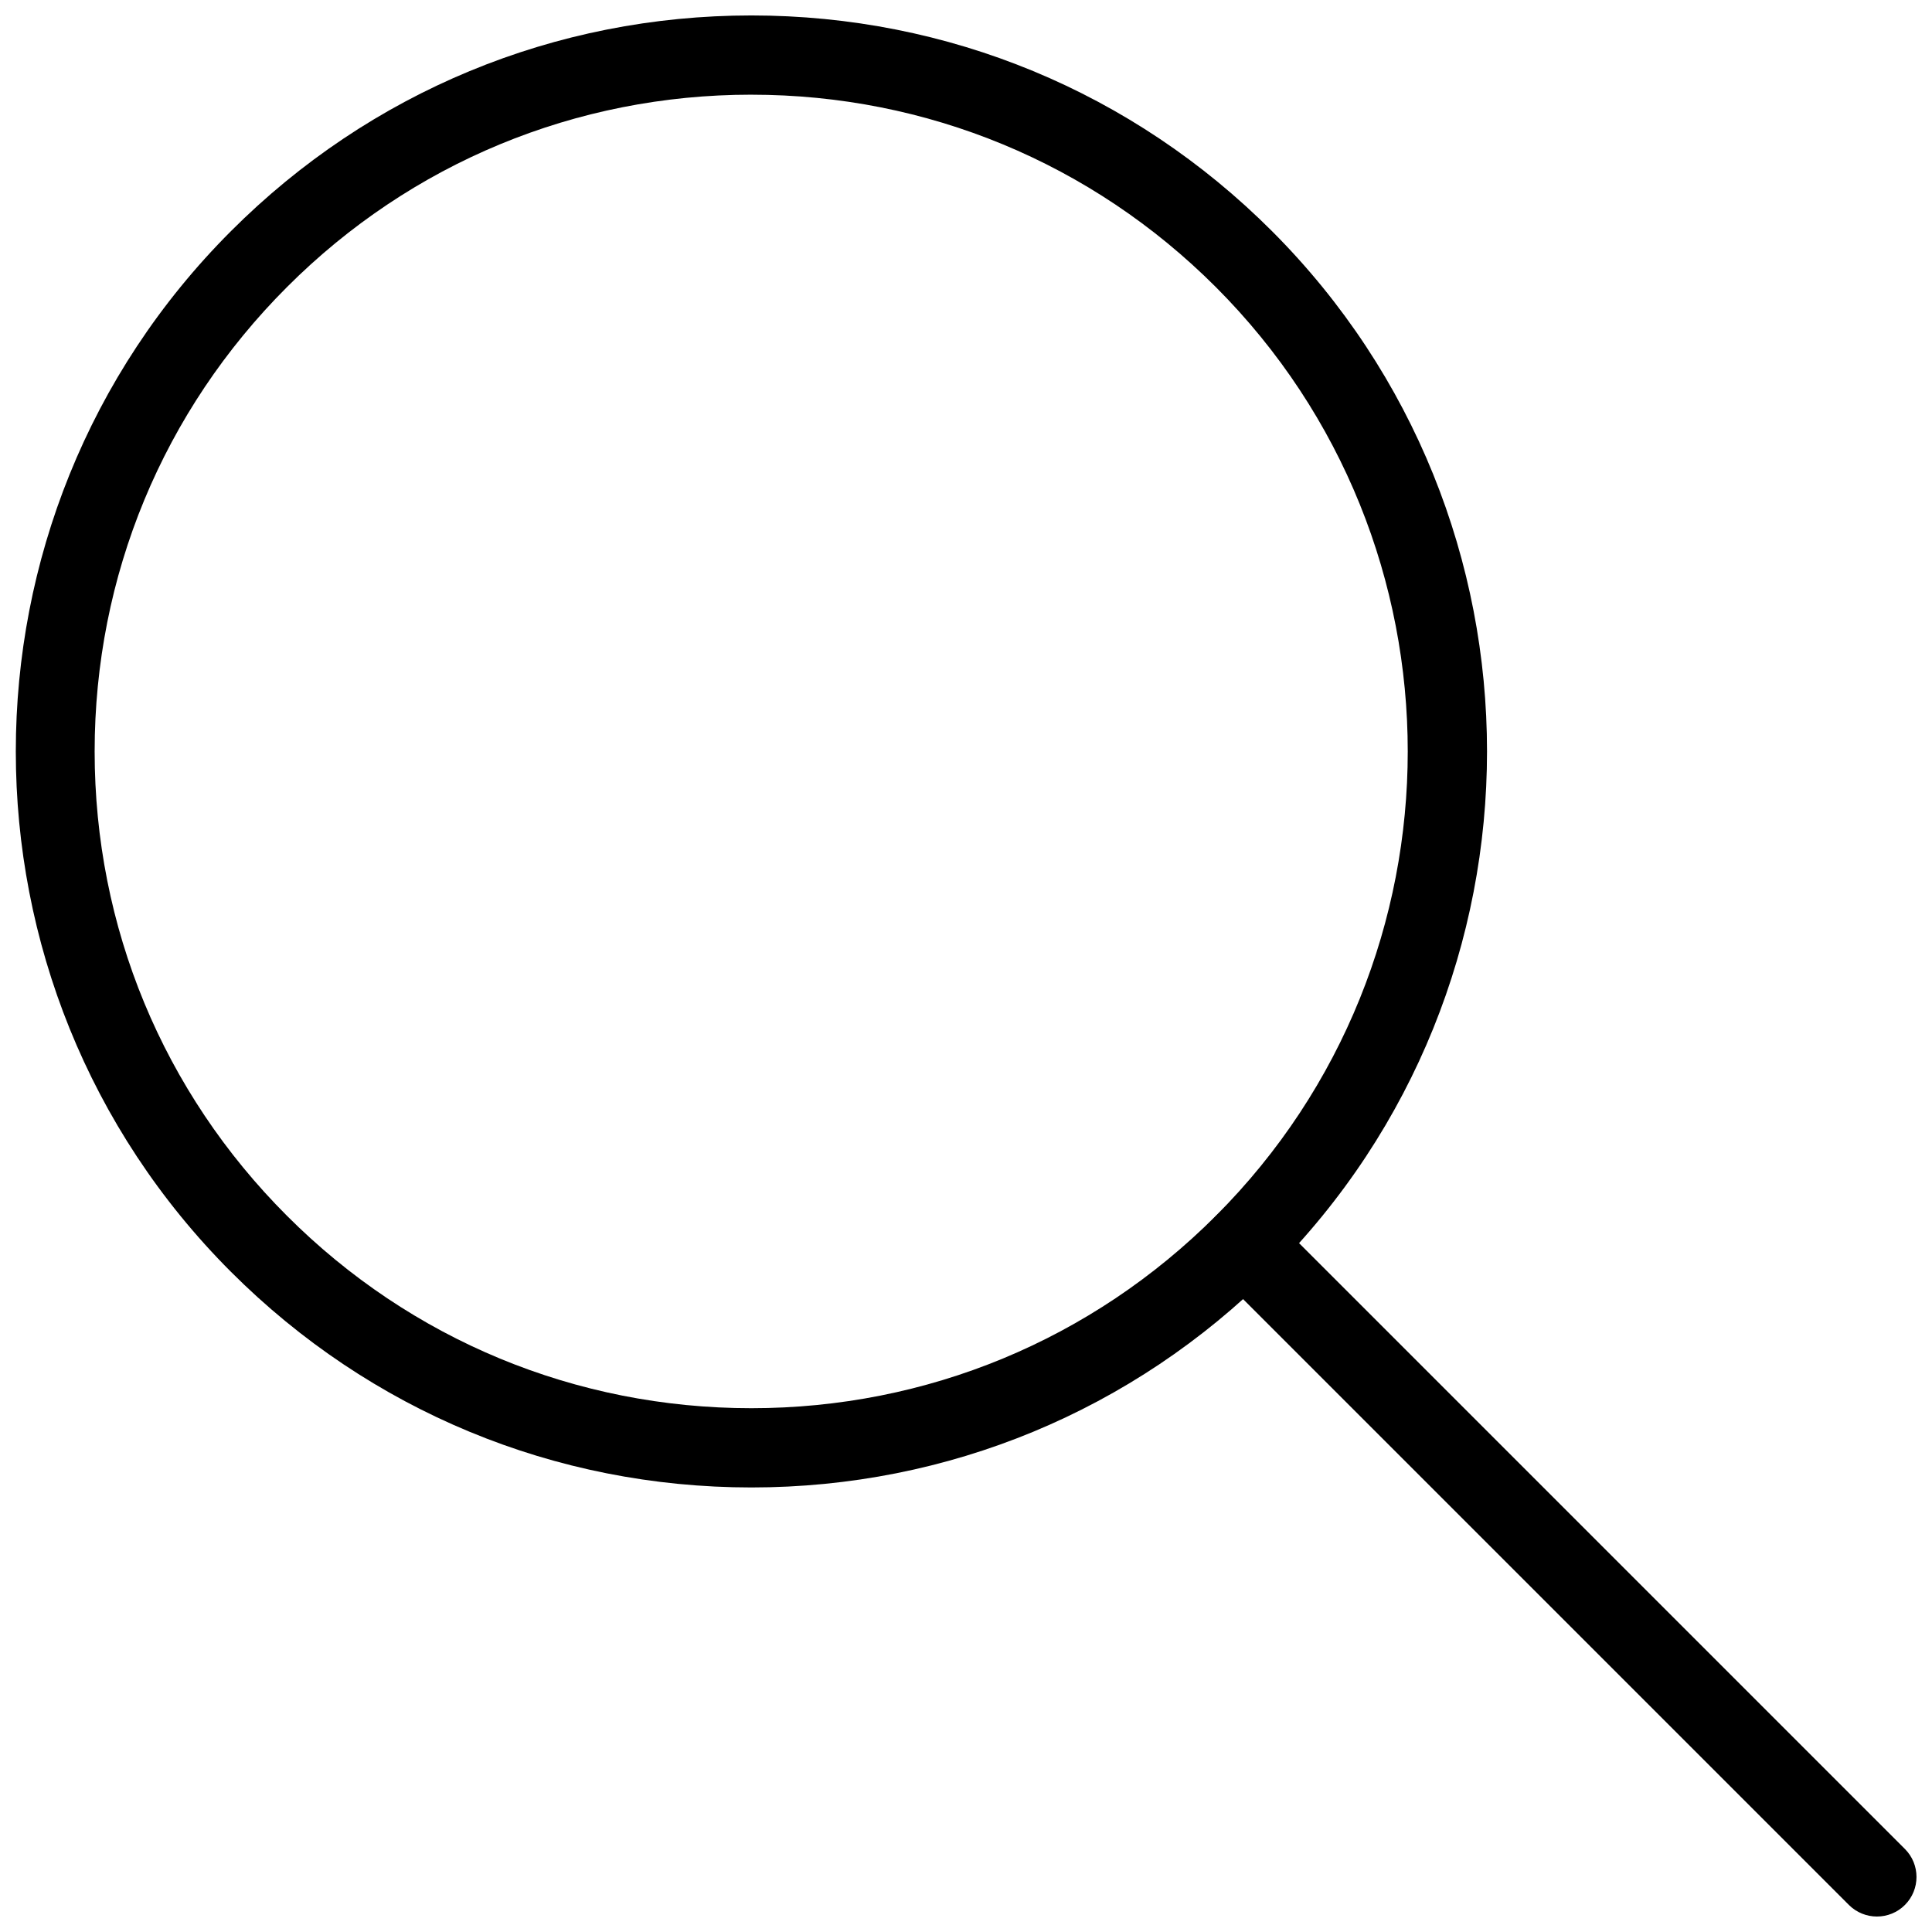 <?xml version="1.0" encoding="UTF-8"?>
<!-- Uploaded to: ICON Repo, www.svgrepo.com, Generator: ICON Repo Mixer Tools -->
<svg width="800px" height="800px" version="1.1" viewBox="144 144 512 512" xmlns="http://www.w3.org/2000/svg">
 <defs>
  <clipPath id="b">
   <path d="m148.09 148.09h390.91v390.91h-390.91z"/>
  </clipPath>
  <clipPath id="a">
   <path d="m463 463h188.9v188.9h-188.9z"/>
  </clipPath>
 </defs>
 <g>
  <g clip-path="url(#b)">
   <path d="m343.13 538.19c-52.082 0-101.05-20.277-137.9-57.121-76.055-76.055-76.055-199.8 0-275.84 36.84-36.859 85.816-57.137 137.9-57.137 52.082 0 101.08 20.277 137.92 57.121 76.035 76.055 76.035 199.8 0 275.84-36.844 36.84-85.84 57.137-137.92 57.137zm0-369.1c-46.5 0-90.203 18.094-123.06 50.969-32.895 32.895-50.988 76.602-50.988 123.08 0 46.496 18.094 90.203 50.988 123.08 32.852 32.875 76.559 50.969 123.05 50.969s90.203-18.094 123.08-50.969c67.824-67.867 67.824-178.29 0-246.15-32.875-32.879-76.578-50.973-123.07-50.973z"/>
  </g>
  <g clip-path="url(#a)">
   <path d="m641.41 651.9c-2.688 0-5.375-1.027-7.43-3.066l-167.77-167.77c-4.094-4.094-4.094-10.746 0-14.84s10.746-4.094 14.84 0l167.77 167.77c4.094 4.094 4.094 10.746 0 14.84-2.035 2.039-4.723 3.066-7.41 3.066z"/>
  </g>
 </g>
</svg>